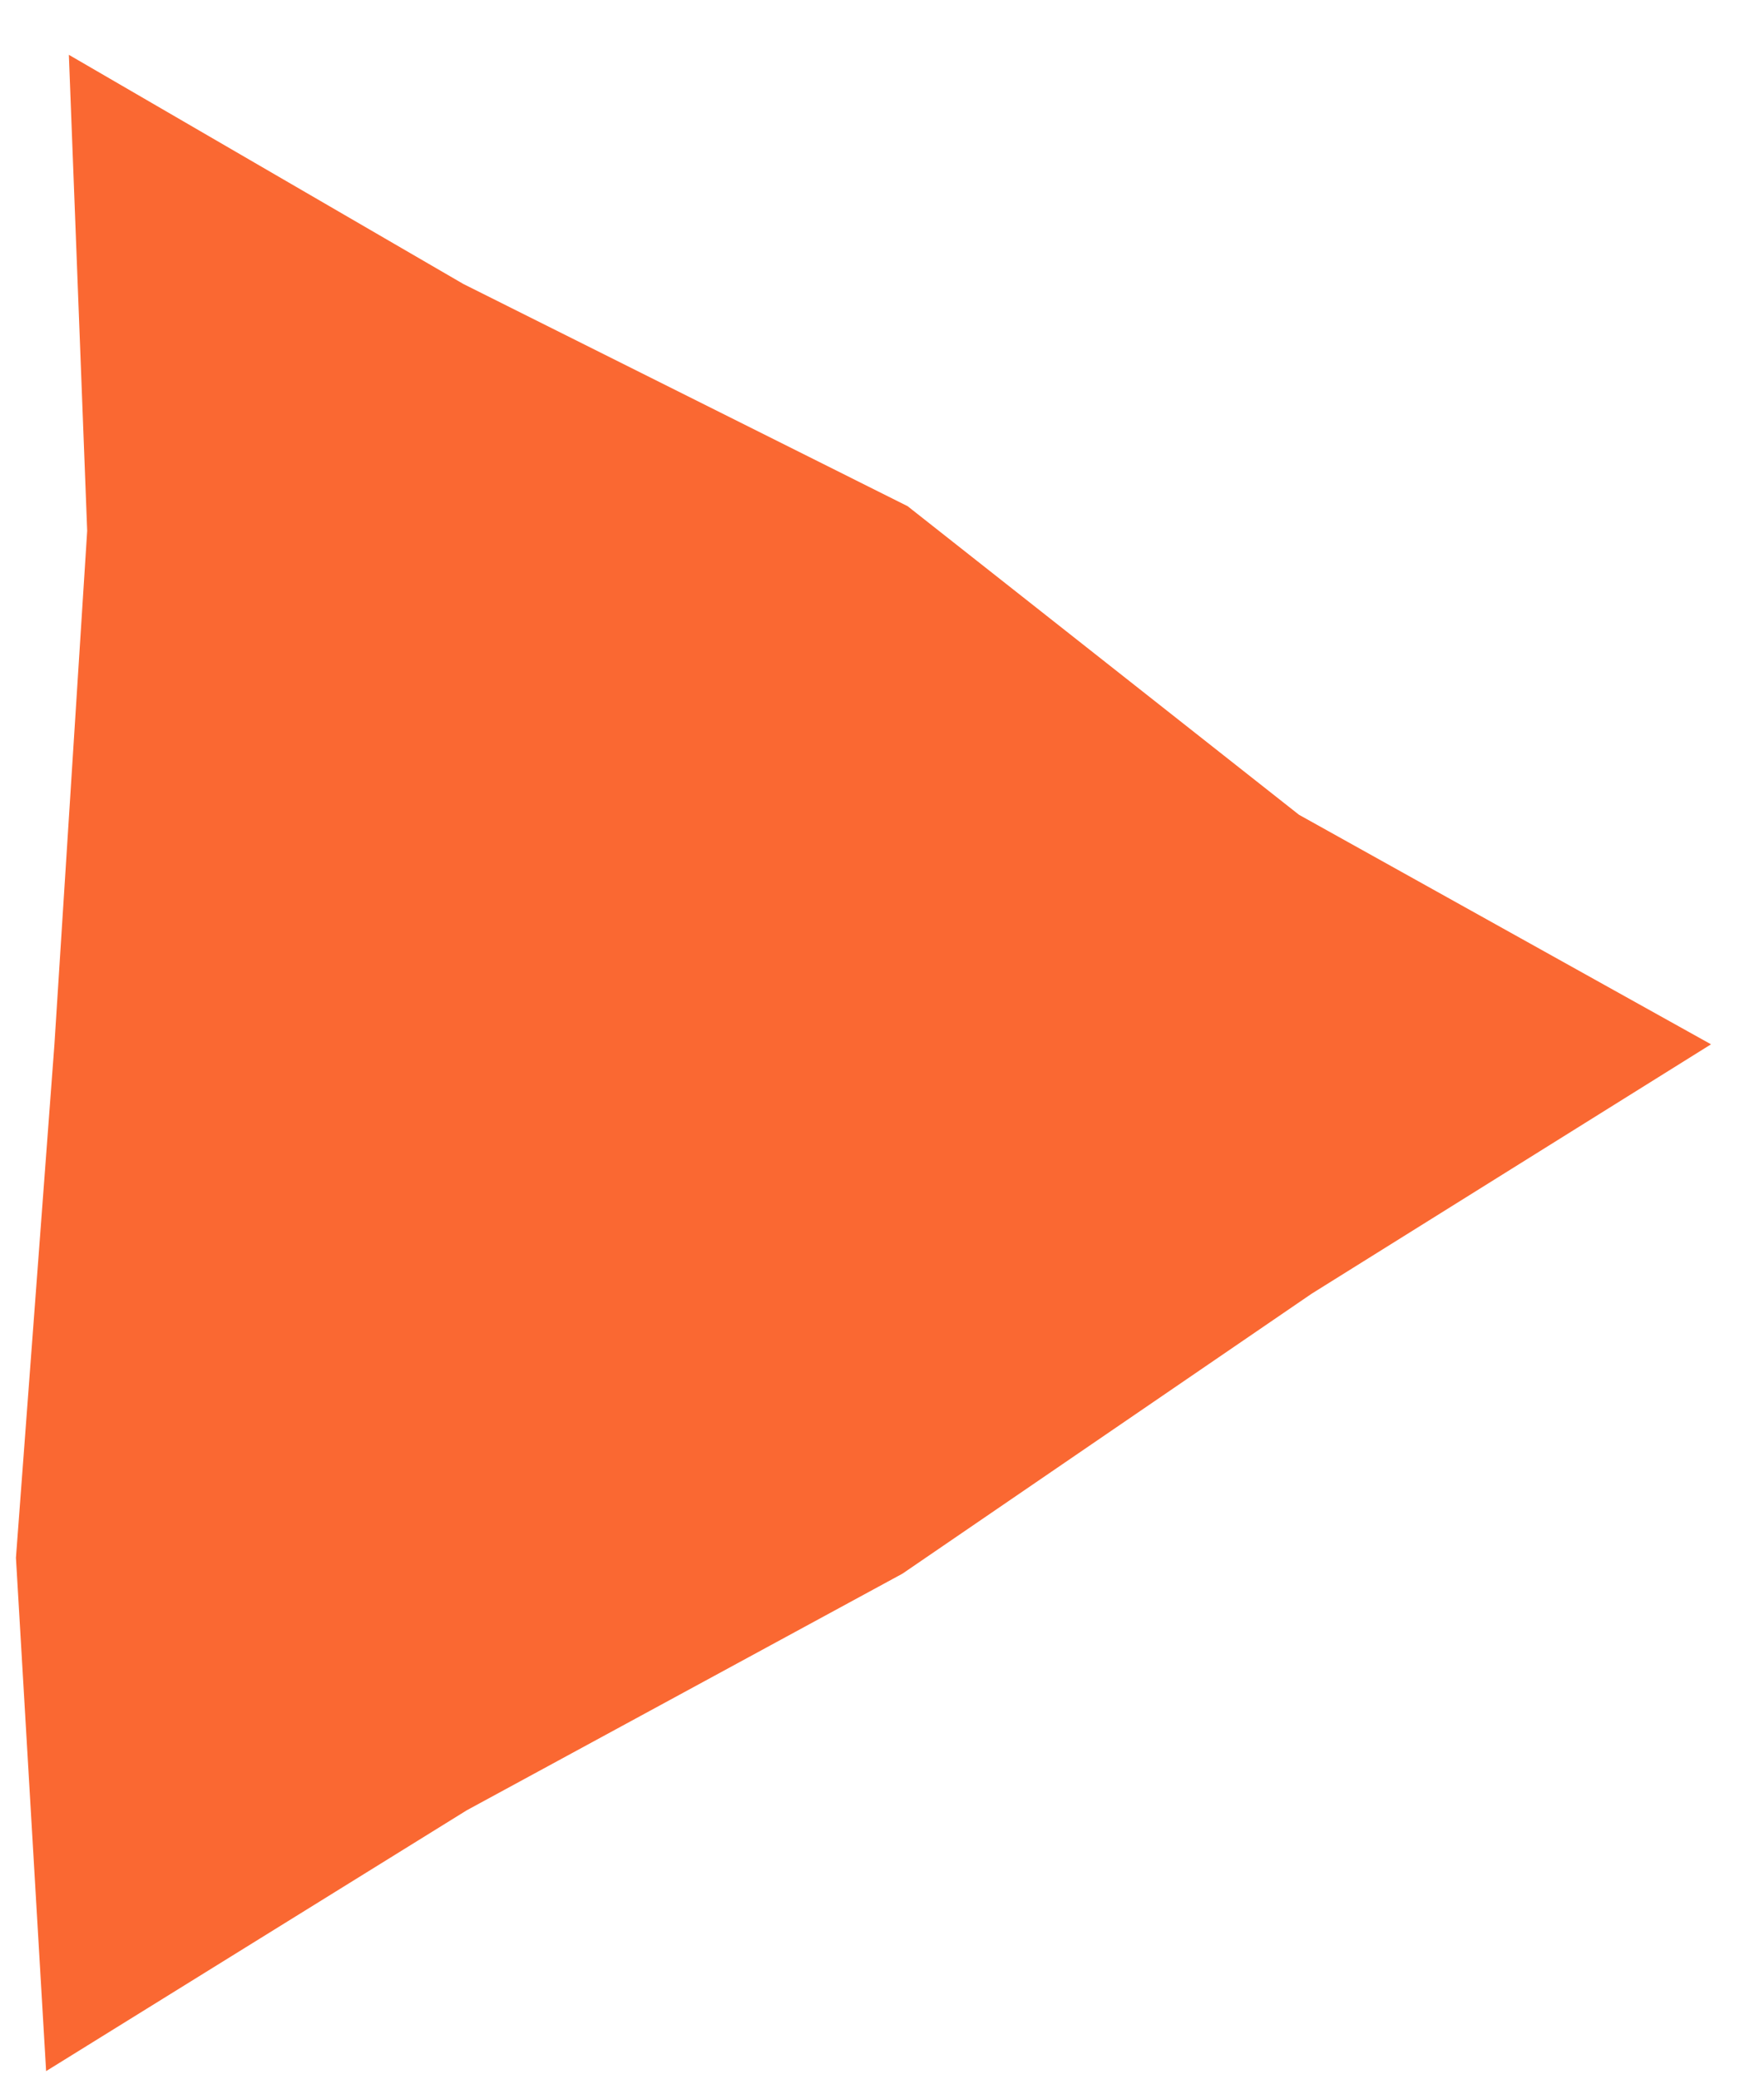 <svg width="28" height="33" viewBox="0 0 28 33" fill="none" xmlns="http://www.w3.org/2000/svg">
<g clip-path="url(#clip0_29_588)">
<path d="M27.159 16.574L20.82 20.532L14.325 24.975L7.41 28.73L0.732 32.87L0.253 24.723L0.864 16.574L1.384 8.425L1.093 0.87L7.355 4.507L14.406 8.033L20.619 12.931L27.159 16.574Z" fill="#FA6832"/>
</g>
<defs>
<clipPath id="clip0_29_588">
<rect width="26.905" height="32" fill="white" transform="translate(0.253 0.87)"/>
</clipPath>
</defs>
</svg>
